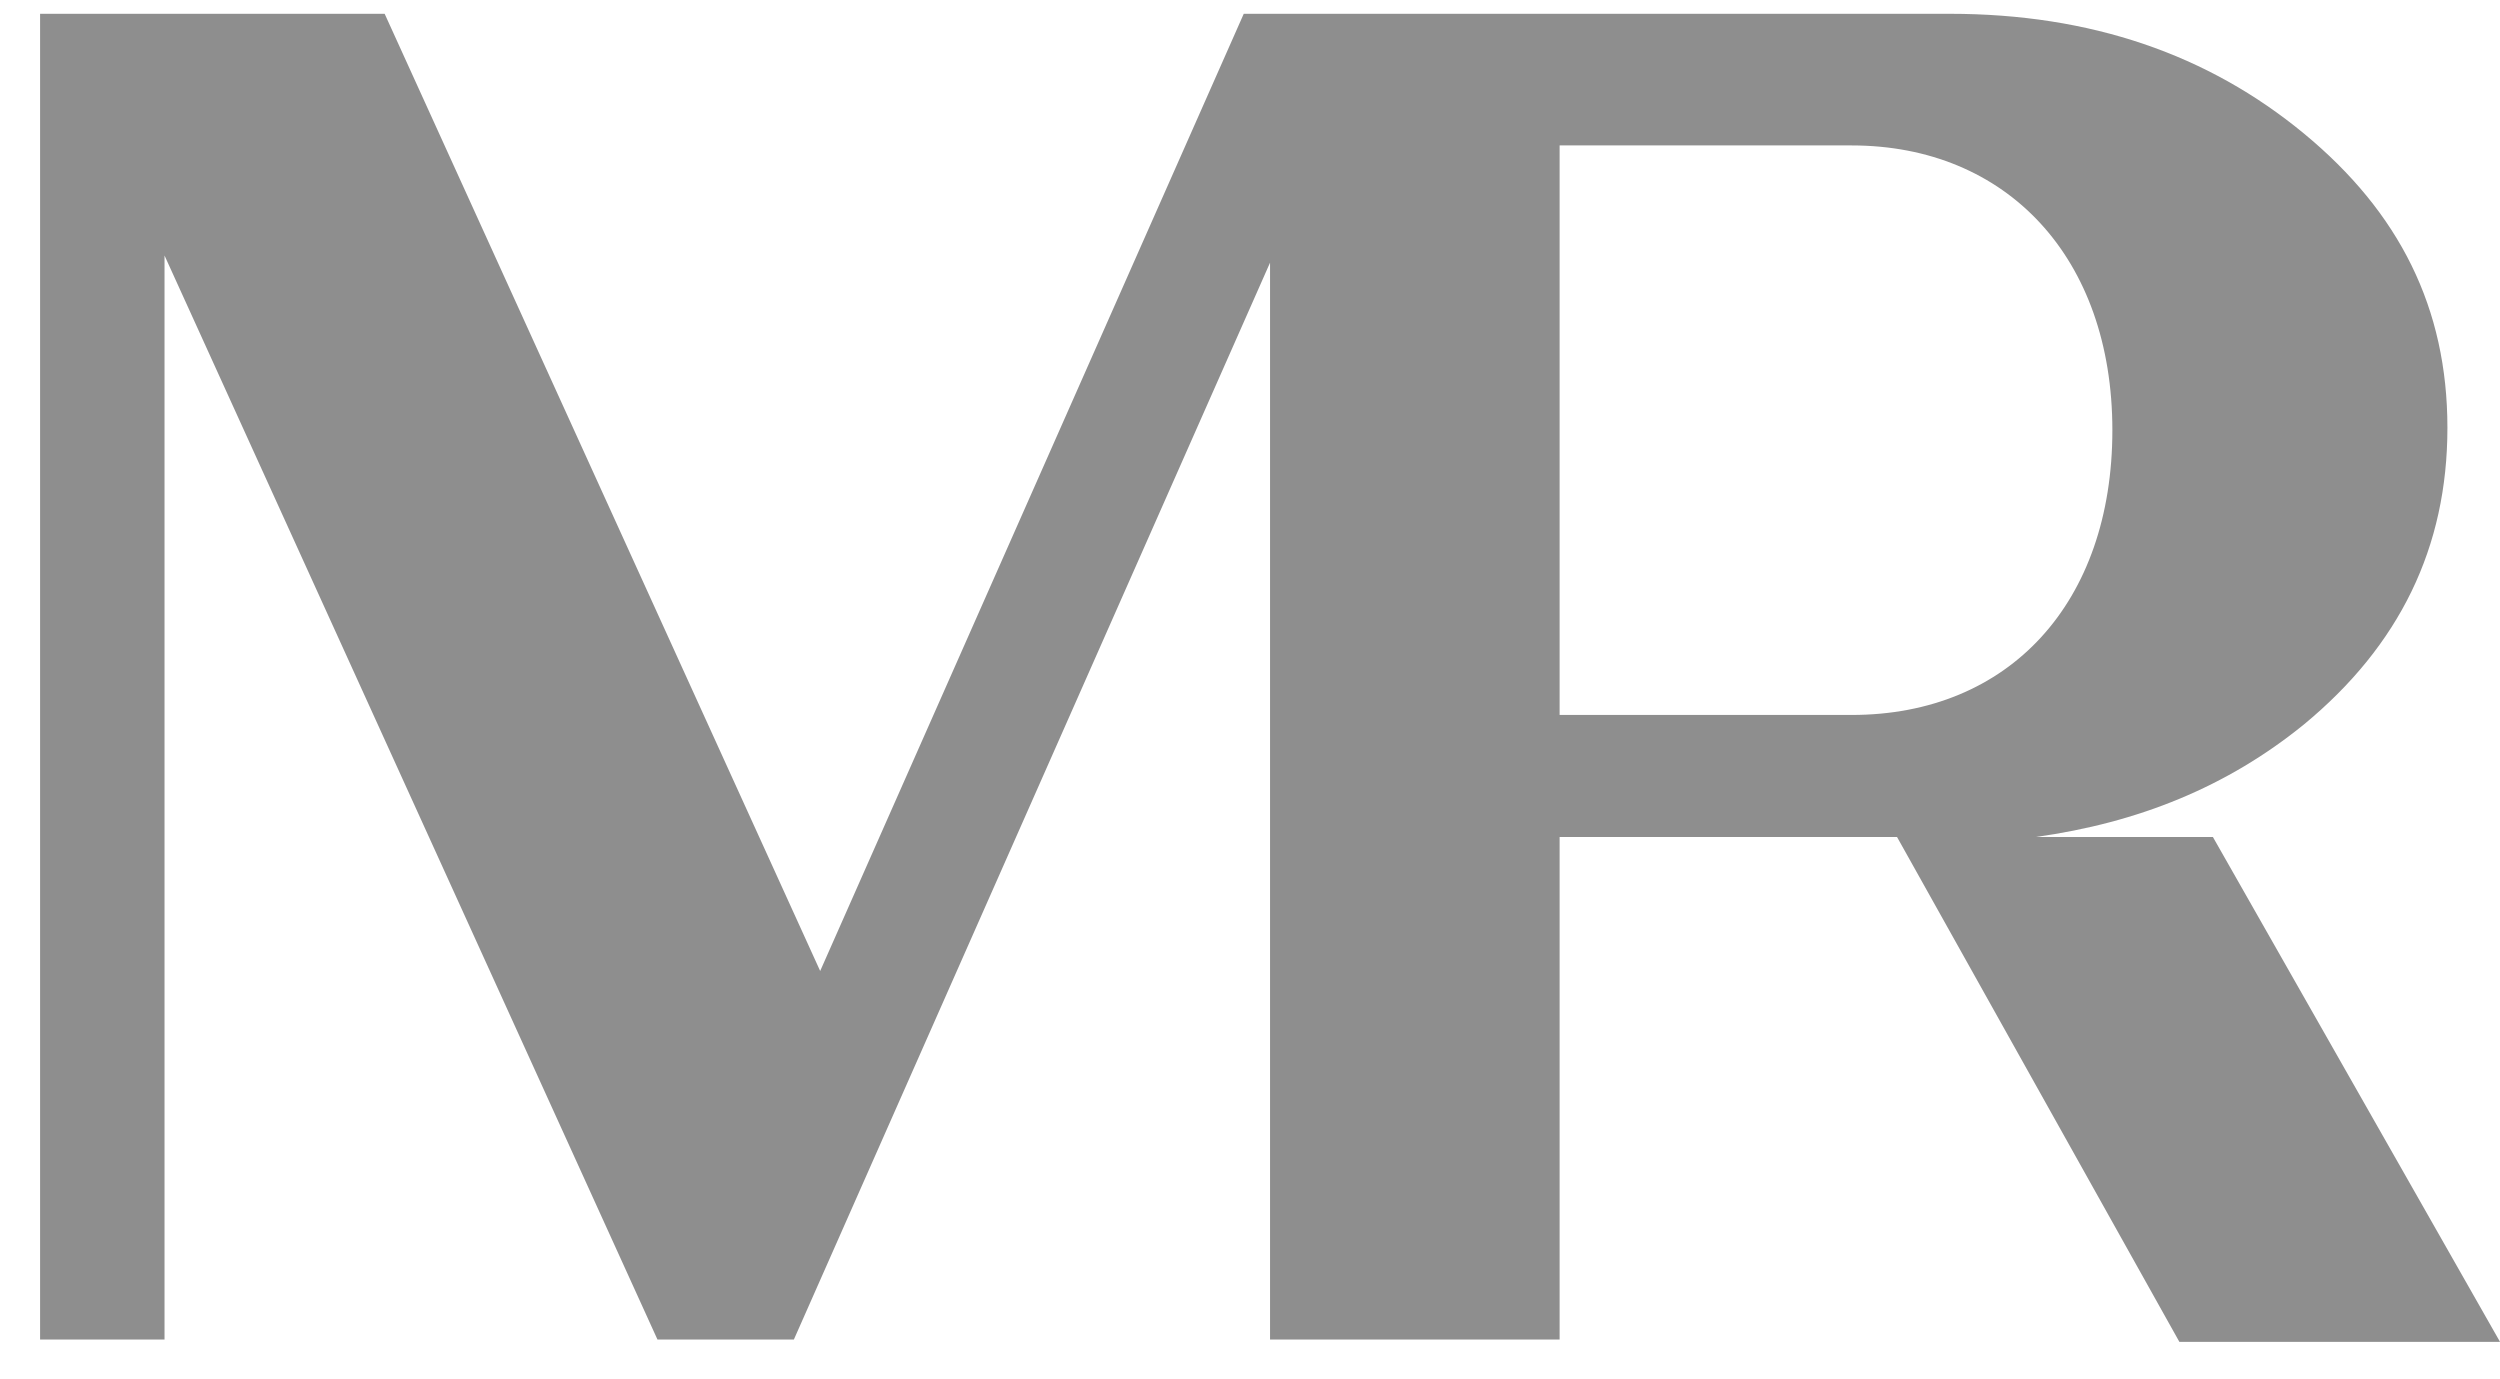 <svg width="58" height="32" viewBox="0 0 58 32" fill="none" xmlns="http://www.w3.org/2000/svg">
<path d="M51.339 19.418H47.231C49.618 19.085 51.672 18.252 53.449 16.809C55.669 14.977 56.78 12.701 56.78 9.925C56.78 7.149 55.669 4.928 53.449 3.096C51.228 1.264 48.508 0.32 45.232 0.32H28.855L19.028 22.527L8.924 0.32H0.93V31.077H3.817V5.928L15.253 31.077H18.418L29.465 6.094V31.077H36.183V19.418H44.011L50.562 31.132H58.001L51.339 19.418ZM42.956 16.587H36.183V3.374H42.956C46.565 3.374 49.007 5.983 49.007 9.98C49.007 13.977 46.62 16.587 42.956 16.587Z" fill="#8E8E8E"/>
</svg>
